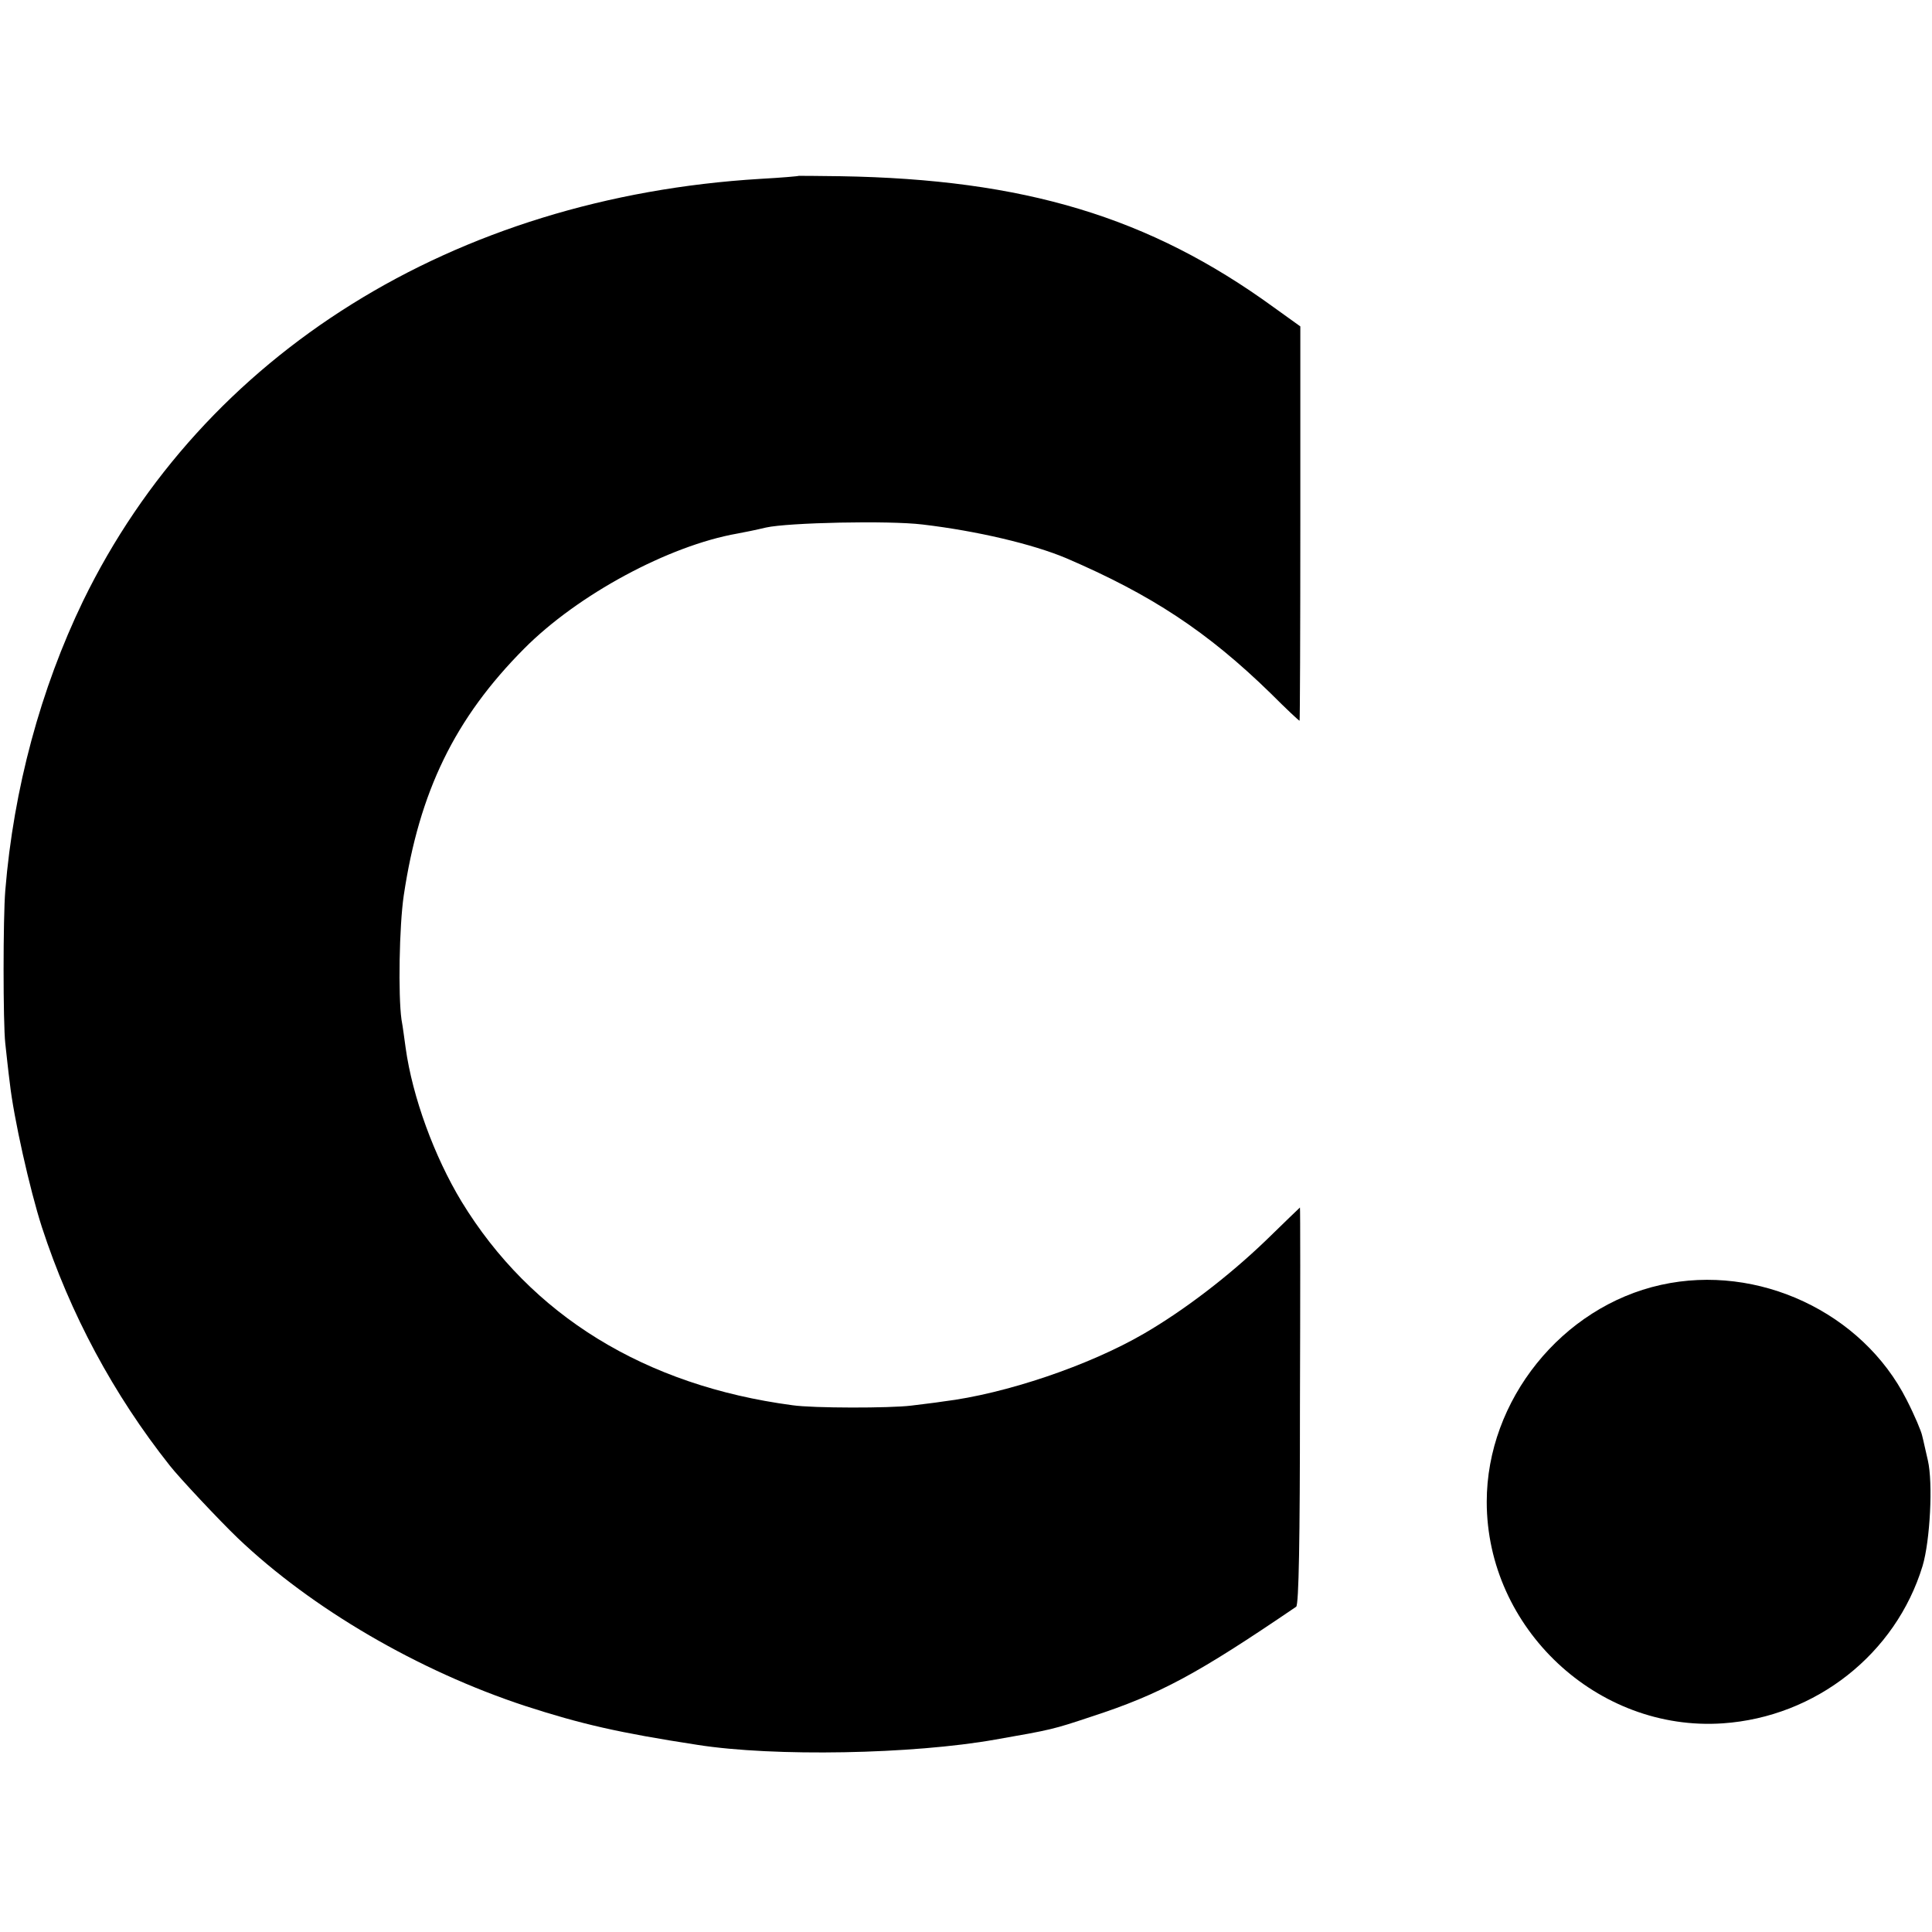 <?xml version="1.0" standalone="no"?>
<!DOCTYPE svg PUBLIC "-//W3C//DTD SVG 20010904//EN"
 "http://www.w3.org/TR/2001/REC-SVG-20010904/DTD/svg10.dtd">
<svg version="1.0" xmlns="http://www.w3.org/2000/svg"
 width="512pt" height="512pt" viewBox="0 0 512 512"
 preserveAspectRatio="xMidYMid meet">
<g transform="translate(0,512) scale(0.1,-0.1)"
fill="#000000" stroke="none">
<path d="M2117 4654 c-1 -1 -47 -5 -102 -8 -812 -49 -1476 -463 -1795 -1119
-112 -232 -184 -497 -206 -767 -6 -73 -6 -351 0 -405 3 -27 8 -75 12 -105 10
-91 53 -283 85 -382 75 -230 190 -444 339 -632 25 -32 132 -146 180 -192 196
-187 479 -352 762 -445 148 -48 248 -71 456 -103 203 -32 571 -25 790 14 149
26 153 27 255 61 181 59 279 112 542 291 7 5 10 179 10 533 1 289 1 525 0 525
0 0 -41 -39 -91 -88 -99 -95 -217 -185 -322 -246 -146 -85 -368 -160 -532
-180 -25 -4 -63 -8 -85 -11 -56 -7 -261 -7 -315 1 -391 52 -693 238 -877 540
-72 119 -130 277 -148 407 -3 20 -7 54 -11 75 -9 64 -6 248 6 329 41 275 135
469 319 654 142 143 383 273 565 305 17 3 51 10 76 16 58 13 325 19 415 8 144
-17 292 -52 380 -89 226 -97 375 -195 543 -359 40 -40 74 -72 76 -72 1 0 2
235 2 523 l0 522 -71 51 c-329 239 -660 339 -1148 347 -60 1 -109 1 -110 1z"/>
<path d="M4402 1715 c-263 -58 -462 -306 -462 -575 0 -335 293 -610 626 -587
246 17 458 184 529 417 20 67 28 220 14 280 -6 25 -12 54 -15 65 -2 11 -20 54
-41 95 -117 232 -394 362 -651 305z"/>
</g>
</svg>
